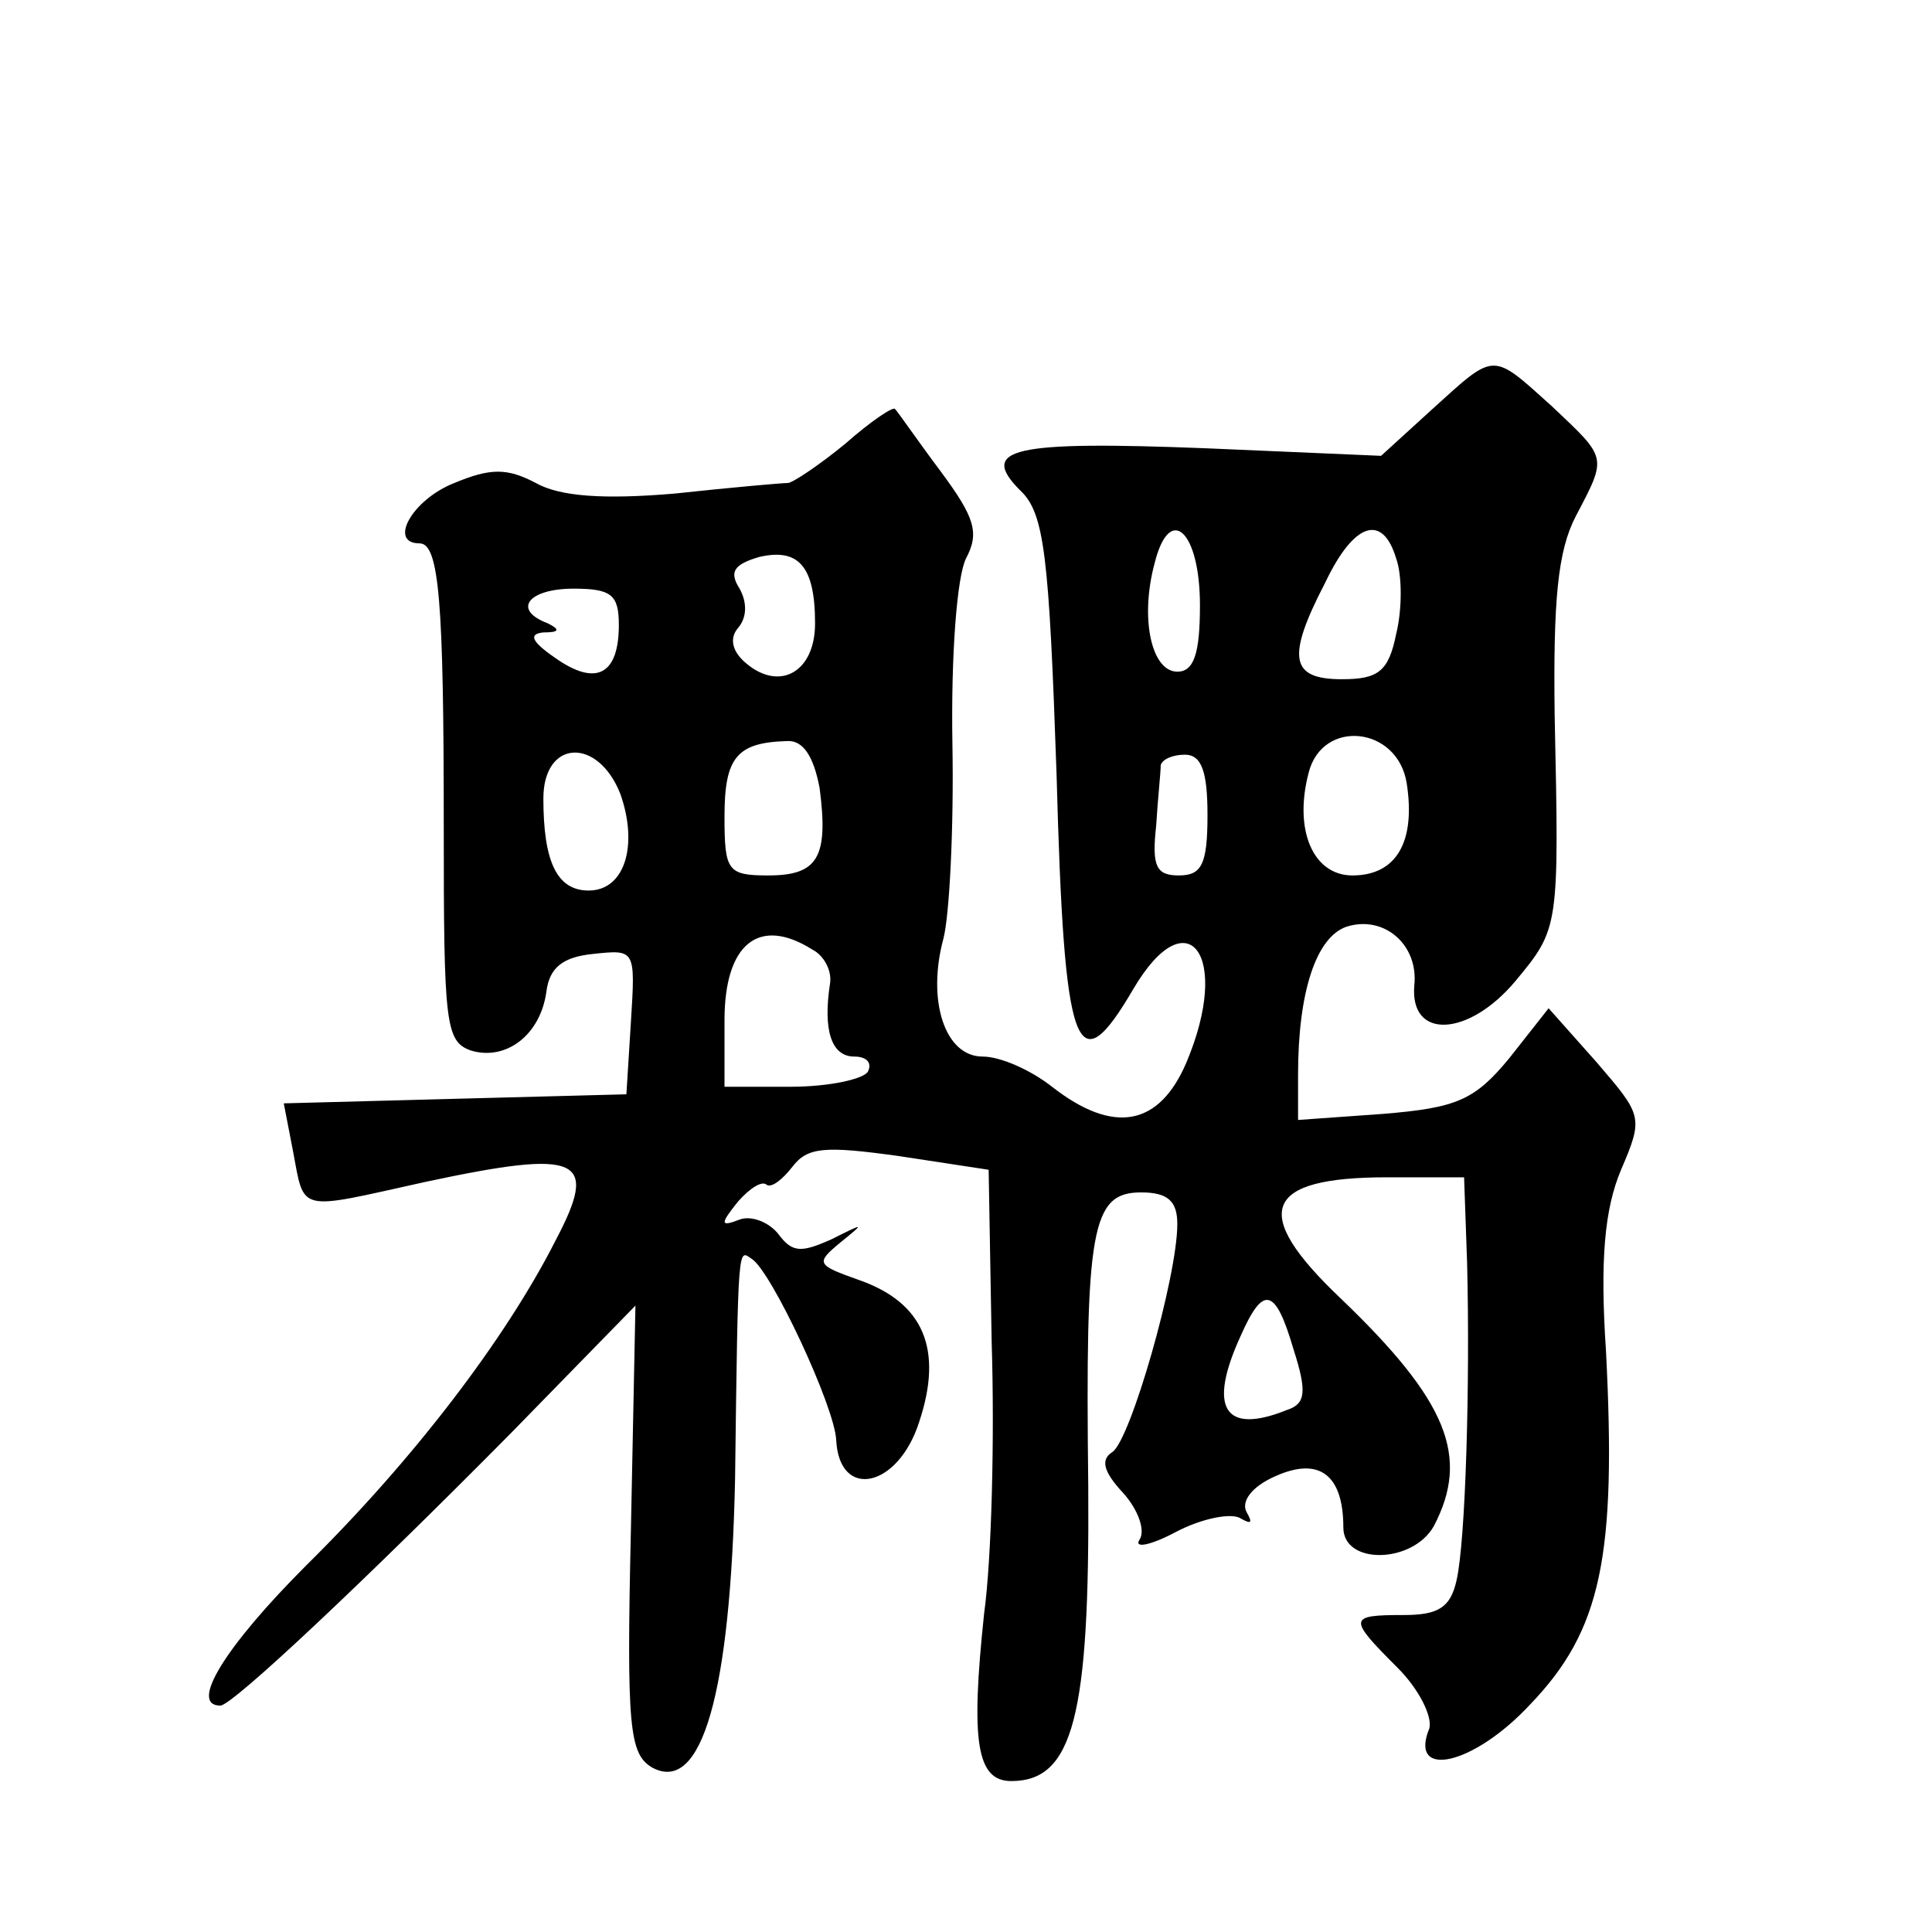 <?xml version="1.0" standalone="no"?>
<!DOCTYPE svg PUBLIC "-//W3C//DTD SVG 20010904//EN"
 "http://www.w3.org/TR/2001/REC-SVG-20010904/DTD/svg10.dtd">
<svg version="1.0" xmlns="http://www.w3.org/2000/svg"
 width="128pt" height="128pt" viewBox="0 0 128 128"
 preserveAspectRatio="xMidYMid meet">
<g transform="translate(0,128) scale(0.1,-0.1)"
fill="#0" stroke="none">
<path d="M949 1009 l-34 -31 -116 5 c-128 5 -151 0 -123 -28 16 -15 19 -43 24 -188
5 -186 13 -207 51 -142 36 61 65 22 35 -49 -18 -42 -48 -48 -89 -16 -14 11 -34
20 -46 20 -25 0 -37 37 -26 78 4 15 7 73 6 129 -1 59 3 111 9 123 9 17 6 27 -17
58 -15 20 -28 39 -30 41 -1 2 -16 -8 -33 -23 -17 -14 -35 -26 -38 -26 -4 0 -38
-3 -75 -7 -47 -4 -76 -2 -92 7 -19 10 -30 10 -54 0 -28 -11 -44 -40 -23 -40 13
0 16 -39 16 -187 0 -131 1 -143 18 -149 23 -7 46 10 50 39 2 16 11 23 31 25 28
3 28 3 25 -45 l-3 -48 -114 -3 -113 -3 6 -31 c8 -42 2 -40 88 -21 103 22 115 16
86 -39 -33 -65 -94 -145 -165 -215 -54 -54 -78 -93 -57 -93 8 0 97 84 192 180 l83
85 -3 -148 c-3 -132 -1 -149 14 -158 33 -18 52 49 55 191 2 159 2 152 11 146 13
-8 55 -98 56 -120 2 -40 41 -32 55 12 16 48 3 79 -40 94 -28 10 -29 11 -12 25 16
13 16 13 -6 2 -20 -9 -26 -9 -35 3 -6 8 -18 13 -26 10 -13 -5 -13 -3 -1 12 8 9
16 14 19 11 3 -2 10 3 17 12 10 13 21 14 71 7 l59 -9 2 -114 c2 -63 0 -144 -5 -180
-9 -85 -5 -111 18 -111 41 0 52 43 51 195 -2 171 2 195 35 195 18 0 24 -6 24 -21
0 -35 -31 -143 -43 -151 -8 -5 -6 -13 7 -27 10 -11 15 -25 11 -31 -4 -6 7 -4 24
5 17 9 37 13 43 9 7 -4 8 -3 4 4 -4 7 3 17 19 24 29 13 45 1 45 -34 0 -25 46 -24
60 1 24 46 9 83 -62 151 -60 57 -51 80 31 80 l51 0 2 -57 c2 -80 -1 -184 -7 -210
-4 -18 -12 -23 -35 -23 -37 0 -37 -2 -4 -35 14 -14 23 -32 21 -40 -14 -34 29 -25
67 16 47 49 57 98 50 234 -4 60 -1 94 10 120 15 35 14 36 -16 71 l-32 36 -26 -33
c-23 -28 -35 -33 -84 -37 l-56 -4 0 30 c0 55 12 91 32 98 25 8 48 -12 45 -39 -3
-36 36 -34 67 3 29 35 29 35 26 176 -1 76 2 109 14 132 21 40 21 38 -16 73 -40
36 -37 36 -79 -2z m-154 -130 c0 -32 -4 -44 -15 -44 -17 0 -25 35 -15 72 10 40
30 21 30 -28z m130 31 c4 -11 4 -34 0 -50 -5 -25 -12 -30 -36 -30 -34 0 -37 14
-11 64 19 40 38 46 47 16z m-385 -43 c0 -32 -23 -45 -45 -27 -10 8 -12 17 -6 24
6 7 6 17 1 26 -7 11 -4 16 13 21 26 6 37 -6 37 -44z m-130 -1 c0 -33 -15 -41 -42
-22 -16 11 -18 16 -8 17 11 0 11 2 3 6 -24 9 -13 23 17 23 25 0 30 -4 30 -24z m133
-108 c6 -46 -1 -58 -34 -58 -27 0 -29 3 -29 39 0 39 8 49 41 50 11 1 18 -10 22
-31z m389 3 c6 -39 -7 -61 -36 -61 -26 0 -39 30 -29 68 9 36 59 31 65 -7z m-521
-7 c12 -34 3 -64 -21 -64 -21 0 -30 19 -30 61 0 39 36 41 51 3z m389 -14 c0 -33
-4 -40 -19 -40 -15 0 -18 6 -15 33 1 17 3 35 3 40 1 4 8 7 16 7 11 0 15 -11 15
-40z m-262 -89 c8 -4 13 -14 12 -22 -5 -32 1 -49 16 -49 8 0 12 -4 9 -10 -3 -5
-26 -10 -51 -10 l-44 0 0 44 c0 51 23 69 58 47z m319 -265 c9 -28 8 -36 -4 -40
-42 -17 -53 1 -31 49 15 34 23 32 35 -9z"/>
</g>
</svg>
